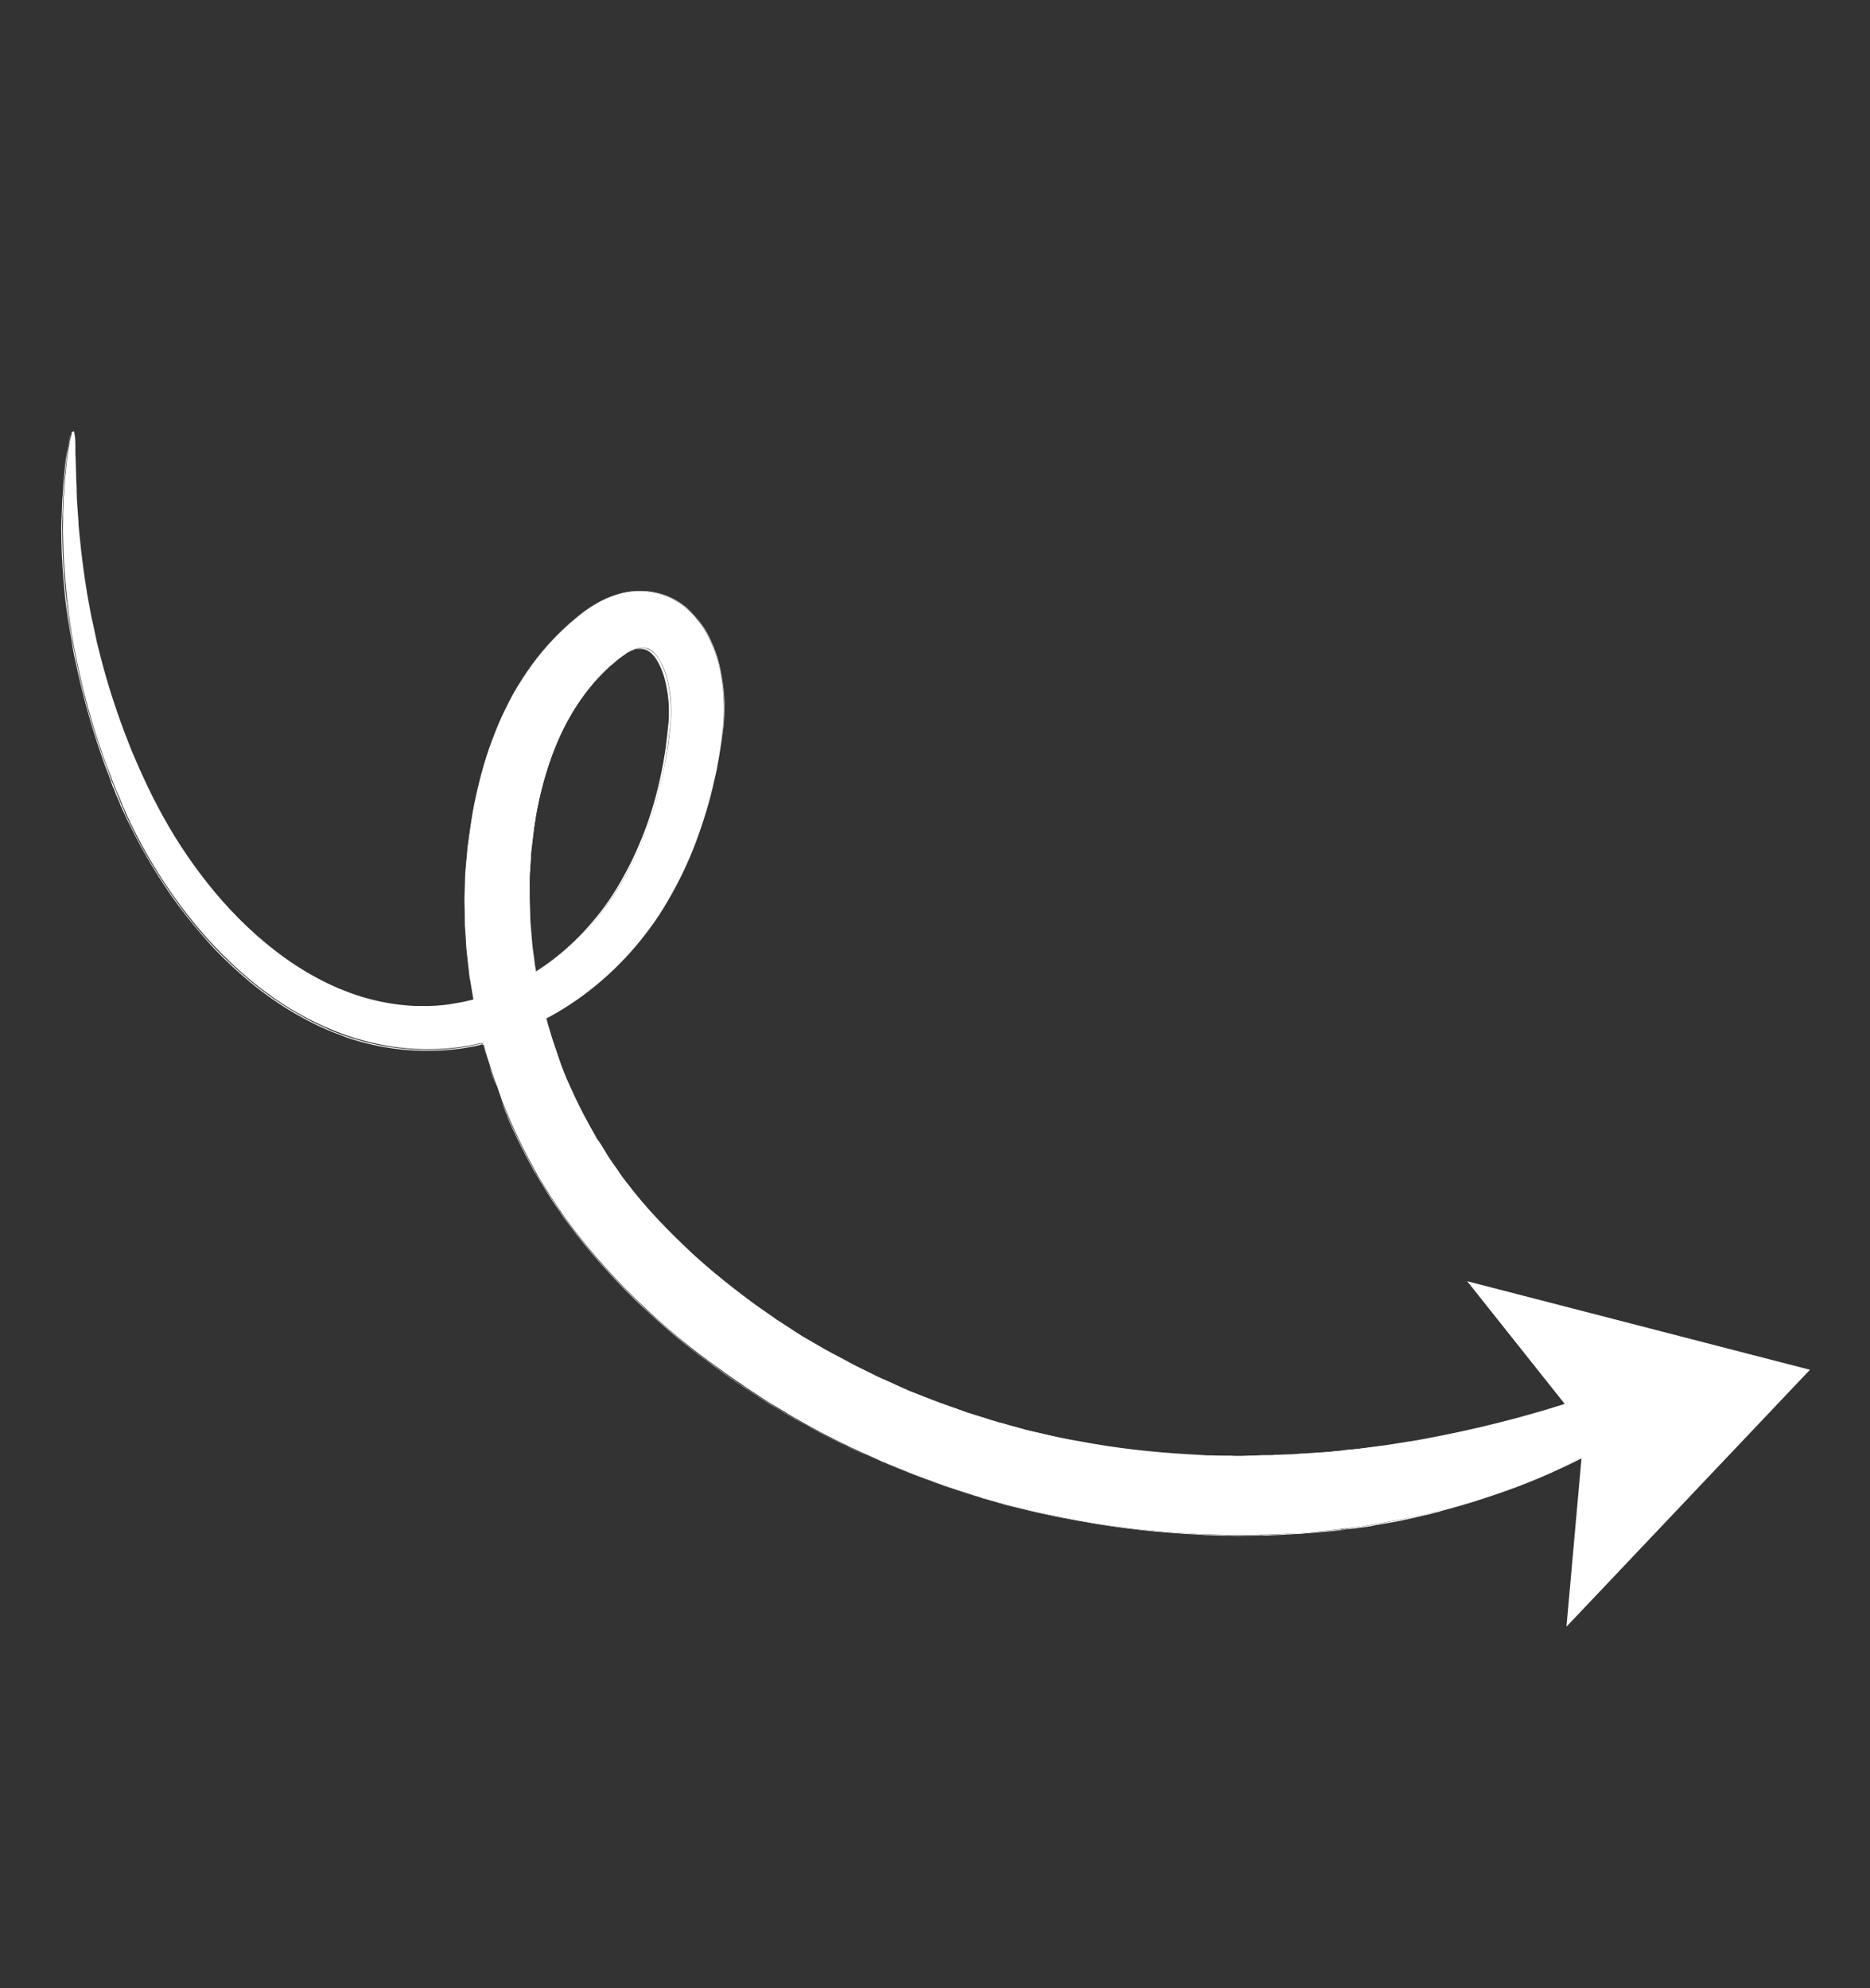 <svg xmlns="http://www.w3.org/2000/svg" fill="none" viewBox="0 0 79 84" height="84" width="79">
<rect x="0" y="0" width="79" height="84" fill="#333333" stroke="none"/>
<g clip-path="url(#clip0_46_2521)">
<path fill="white" d="M76.462 57.873L61.983 54.132L66.925 60.35L66.177 68.726L76.462 57.873Z"></path>
<path fill="white" d="M71.348 57.925C71.406 58.02 71.35 58.19 71.184 58.411C71.098 58.529 70.989 58.654 70.857 58.788C70.793 58.86 70.718 58.936 70.631 59.016L70.507 59.134C70.507 59.134 70.42 59.214 70.371 59.256C70.175 59.424 69.957 59.599 69.716 59.782C69.655 59.828 69.595 59.874 69.523 59.923C69.463 59.969 69.391 60.019 69.32 60.068C69.188 60.164 69.04 60.252 68.886 60.355C68.584 60.546 68.267 60.767 67.916 60.962C67.735 61.061 67.554 61.161 67.377 61.272C67.282 61.329 67.184 61.375 67.09 61.432C66.996 61.489 66.897 61.535 66.788 61.585C65.184 62.408 63.182 63.214 60.857 63.813C60.721 63.859 60.569 63.898 60.414 63.925L59.968 64.026C59.673 64.088 59.371 64.165 59.061 64.22C58.751 64.274 58.441 64.329 58.13 64.384C57.975 64.411 57.809 64.442 57.654 64.469C57.499 64.497 57.329 64.516 57.17 64.532C57.011 64.548 56.844 64.58 56.685 64.596C56.526 64.612 56.36 64.643 56.201 64.659C55.872 64.694 55.539 64.719 55.21 64.755C55.123 64.759 55.04 64.775 54.953 64.779L54.703 64.787C54.529 64.796 54.366 64.801 54.192 64.809C54.018 64.818 53.855 64.822 53.681 64.831C53.507 64.839 53.34 64.832 53.166 64.841C52.992 64.849 52.799 64.839 52.575 64.851C52.462 64.852 52.348 64.853 52.224 64.857C52.099 64.862 51.97 64.855 51.841 64.848C51.572 64.838 51.281 64.835 50.974 64.826C50.898 64.826 50.822 64.826 50.732 64.819C50.656 64.82 50.565 64.812 50.486 64.802C50.319 64.795 50.148 64.777 49.971 64.774C48.562 64.683 46.808 64.506 44.81 64.096C44.306 63.988 43.795 63.896 43.268 63.759C43.006 63.696 42.729 63.625 42.468 63.562C42.202 63.488 41.922 63.406 41.641 63.324C41.501 63.283 41.361 63.242 41.22 63.201C41.152 63.186 41.08 63.16 41.008 63.134C40.936 63.108 40.868 63.093 40.795 63.067C40.511 62.973 40.227 62.88 39.942 62.787C39.802 62.746 39.654 62.682 39.51 62.63C39.365 62.578 39.221 62.525 39.077 62.473C38.785 62.357 38.485 62.256 38.189 62.129C37.893 62.002 37.59 61.89 37.294 61.762C37.222 61.736 37.146 61.699 37.07 61.661C36.994 61.624 36.922 61.598 36.846 61.56C36.698 61.496 36.546 61.422 36.398 61.358C36.246 61.283 36.098 61.219 35.935 61.148C35.783 61.073 35.631 60.998 35.48 60.923C35.328 60.848 35.176 60.773 35.02 60.687C34.944 60.649 34.868 60.612 34.792 60.574L34.671 60.514L34.561 60.45C34.253 60.289 33.953 60.113 33.642 59.94C33.566 59.903 33.486 59.854 33.406 59.805C33.327 59.756 33.251 59.718 33.182 59.666C33.026 59.579 32.878 59.478 32.722 59.392C32.563 59.294 32.419 59.204 32.259 59.106C32.111 59.005 31.951 58.907 31.803 58.805C31.655 58.704 31.495 58.606 31.343 58.493C31.263 58.444 31.195 58.392 31.115 58.343C31.035 58.294 30.963 58.23 30.883 58.181C30.583 57.967 30.279 57.741 29.963 57.519C29.811 57.406 29.659 57.293 29.507 57.18C29.355 57.068 29.211 56.94 29.059 56.827C28.454 56.349 27.864 55.84 27.286 55.29C26.711 54.751 26.136 54.175 25.588 53.564C25.039 52.953 24.506 52.311 24.009 51.632C23.876 51.462 23.765 51.285 23.643 51.111C23.521 50.938 23.41 50.76 23.288 50.586C23.177 50.409 23.063 50.22 22.952 50.043C22.895 49.948 22.841 49.865 22.784 49.771C22.727 49.676 22.669 49.582 22.627 49.495C22.206 48.739 21.82 47.972 21.482 47.163C21.401 46.963 21.309 46.767 21.225 46.555L21.013 45.931C20.837 45.523 20.732 45.102 20.59 44.683C20.517 44.467 20.47 44.255 20.412 44.047C20.354 43.839 20.304 43.616 20.246 43.408C20.199 43.196 20.149 42.973 20.113 42.757L20.04 42.428L20.013 42.348L20.008 42.261L19.977 42.095C19.942 41.879 19.903 41.652 19.867 41.436L19.836 41.27C19.836 41.27 19.824 41.16 19.816 41.099L19.78 40.77C19.756 40.55 19.729 40.319 19.705 40.1C19.692 39.876 19.679 39.653 19.663 39.418L19.638 39.085C19.638 38.971 19.637 38.857 19.637 38.744C19.635 38.516 19.634 38.289 19.621 38.066C19.621 37.952 19.62 37.838 19.631 37.721L19.64 37.376L19.649 37.031L19.656 36.865C19.656 36.865 19.667 36.747 19.674 36.694C19.696 36.459 19.709 36.239 19.735 36.016C19.745 35.898 19.745 35.785 19.771 35.675L19.818 35.33C19.855 35.102 19.88 34.878 19.916 34.651C19.953 34.423 19.989 34.196 20.037 33.965C20.222 33.054 20.459 32.152 20.791 31.267C21.123 30.383 21.534 29.509 22.056 28.7C22.574 27.879 23.213 27.118 23.948 26.451C23.997 26.409 24.046 26.367 24.083 26.329L24.23 26.204C24.328 26.12 24.419 26.051 24.517 25.967C24.716 25.811 24.942 25.658 25.184 25.513C25.425 25.368 25.697 25.238 26.007 25.145C26.313 25.041 26.657 24.975 27.013 24.981C27.354 24.979 27.714 25.034 28.059 25.157C28.404 25.281 28.72 25.465 28.986 25.691C29.248 25.905 29.462 26.162 29.637 26.418C29.813 26.675 29.951 26.932 30.062 27.185C30.288 27.703 30.412 28.218 30.495 28.721C30.566 29.228 30.599 29.736 30.579 30.236C30.572 30.365 30.565 30.494 30.554 30.611L30.547 30.702L30.536 30.782L30.518 30.952L30.483 31.294L30.431 31.627C30.417 31.733 30.395 31.855 30.38 31.961L30.318 32.298C30.281 32.526 30.229 32.746 30.178 32.966C29.986 33.853 29.714 34.73 29.397 35.584C29.069 36.441 28.676 37.258 28.223 38.044C26.396 41.194 23.268 43.559 19.799 44.179C18.06 44.491 16.302 44.303 14.732 43.773C13.947 43.508 13.21 43.163 12.519 42.765C11.828 42.367 11.193 41.912 10.596 41.419C9.417 40.44 8.426 39.346 7.583 38.203C6.744 37.071 6.052 35.889 5.493 34.725C5.42 34.585 5.355 34.43 5.294 34.286C5.267 34.207 5.232 34.142 5.194 34.067C5.167 33.987 5.144 33.919 5.106 33.844C5.056 33.696 4.983 33.557 4.921 33.413C4.871 33.265 4.799 33.126 4.749 32.978C4.649 32.683 4.53 32.407 4.422 32.127C4.326 31.844 4.23 31.56 4.137 31.288C3.771 30.172 3.497 29.102 3.279 28.087C3.232 27.837 3.185 27.588 3.127 27.342C3.08 27.092 3.049 26.85 3.006 26.611C2.99 26.49 2.963 26.373 2.947 26.252C2.931 26.131 2.919 26.021 2.903 25.9C2.875 25.669 2.848 25.438 2.824 25.218C2.735 24.325 2.674 23.51 2.666 22.779C2.665 22.59 2.656 22.416 2.659 22.238C2.662 22.059 2.669 21.893 2.664 21.73C2.671 21.563 2.67 21.412 2.68 21.256C2.679 21.105 2.694 20.961 2.708 20.817C2.711 20.676 2.729 20.544 2.732 20.404C2.739 20.275 2.746 20.146 2.768 20.025C2.789 19.79 2.815 19.566 2.836 19.369C2.858 19.172 2.887 18.997 2.913 18.849C2.938 18.701 2.96 18.58 2.99 18.482C3.038 18.288 3.068 18.189 3.106 18.189C3.129 18.182 3.144 18.303 3.172 18.496C3.18 18.594 3.185 18.719 3.185 18.871C3.186 19.022 3.18 19.189 3.196 19.386C3.197 19.575 3.21 19.799 3.215 20.037C3.215 20.151 3.22 20.276 3.228 20.412C3.233 20.537 3.241 20.674 3.238 20.814C3.246 20.95 3.247 21.102 3.259 21.25C3.272 21.397 3.276 21.56 3.292 21.719C3.308 21.878 3.313 22.041 3.322 22.215C3.341 22.386 3.35 22.56 3.374 22.741C3.442 23.465 3.545 24.252 3.686 25.115C3.721 25.331 3.768 25.543 3.807 25.77C3.83 25.876 3.846 25.997 3.87 26.103C3.897 26.22 3.92 26.326 3.947 26.444C4.002 26.678 4.041 26.905 4.095 27.14C4.149 27.375 4.219 27.617 4.277 27.863C4.532 28.839 4.852 29.856 5.248 30.911C5.348 31.168 5.452 31.436 5.555 31.705C5.671 31.97 5.786 32.234 5.904 32.51C6.15 33.047 6.399 33.595 6.697 34.139C7.267 35.223 7.963 36.303 8.778 37.329C9.594 38.356 10.546 39.336 11.641 40.179C12.736 41.022 13.971 41.716 15.309 42.122C15.984 42.323 16.685 42.452 17.382 42.494C17.564 42.509 17.738 42.5 17.916 42.503C18.007 42.51 18.094 42.506 18.181 42.502C18.268 42.497 18.355 42.493 18.442 42.489C18.616 42.48 18.798 42.457 18.98 42.433C19.157 42.398 19.339 42.374 19.505 42.343C20.912 42.056 22.282 41.401 23.481 40.463C24.08 39.994 24.634 39.465 25.123 38.894C25.619 38.308 26.059 37.665 26.433 36.981C27.194 35.61 27.727 34.088 28.047 32.499C28.08 32.298 28.128 32.105 28.162 31.904C28.194 31.703 28.227 31.502 28.249 31.305L28.285 31.002L28.321 30.698L28.332 30.543L28.343 30.463L28.346 30.399C28.353 30.308 28.36 30.217 28.356 30.13C28.361 29.774 28.337 29.403 28.27 29.058C28.215 28.71 28.115 28.377 27.985 28.105C27.855 27.833 27.691 27.61 27.554 27.505C27.485 27.452 27.421 27.411 27.352 27.396C27.284 27.381 27.205 27.37 27.114 27.363C27.038 27.364 26.944 27.383 26.841 27.418C26.739 27.452 26.607 27.51 26.483 27.59C26.358 27.67 26.215 27.769 26.076 27.88L25.861 28.067L25.752 28.154C25.752 28.154 25.684 28.215 25.646 28.253C24.554 29.282 23.752 30.642 23.245 32.13C22.98 32.877 22.788 33.651 22.648 34.432C22.616 34.633 22.579 34.823 22.557 35.02C22.535 35.217 22.514 35.414 22.485 35.627L22.449 35.93C22.434 36.036 22.431 36.138 22.424 36.229C22.417 36.434 22.396 36.631 22.386 36.824C22.378 36.877 22.382 36.926 22.375 36.98L22.376 37.131L22.378 37.434L22.379 37.737C22.376 37.84 22.373 37.942 22.381 38.04C22.386 38.241 22.391 38.442 22.396 38.642C22.404 38.741 22.401 38.843 22.409 38.942L22.433 39.237C22.449 39.434 22.466 39.631 22.482 39.828C22.498 40.025 22.526 40.218 22.557 40.422L22.593 40.714C22.593 40.714 22.601 40.812 22.616 40.858L22.64 41.001C22.679 41.191 22.71 41.395 22.749 41.584L22.773 41.728L22.796 41.796L22.796 41.872L22.866 42.152C22.905 42.341 22.959 42.538 22.998 42.727C23.059 42.909 23.102 43.109 23.152 43.294C23.214 43.476 23.253 43.665 23.319 43.858C23.442 44.221 23.557 44.599 23.692 44.959C23.753 45.14 23.826 45.318 23.899 45.495C23.972 45.673 24.056 45.847 24.129 46.025C24.433 46.732 24.796 47.393 25.167 48.039C25.209 48.126 25.258 48.197 25.312 48.28C25.365 48.363 25.415 48.435 25.457 48.522C25.56 48.677 25.652 48.835 25.755 48.99C25.858 49.145 25.973 49.296 26.072 49.439C26.171 49.583 26.278 49.749 26.4 49.885C26.838 50.47 27.319 51.028 27.814 51.556C28.309 52.084 28.823 52.593 29.352 53.071C29.881 53.549 30.428 54.009 30.976 54.43C31.113 54.535 31.25 54.641 31.387 54.746C31.523 54.852 31.672 54.953 31.808 55.059C32.09 55.254 32.371 55.45 32.652 55.645C32.721 55.698 32.789 55.751 32.865 55.788C32.93 55.829 33.009 55.878 33.078 55.931C33.222 56.021 33.367 56.111 33.5 56.205C33.644 56.296 33.777 56.39 33.921 56.48C34.062 56.559 34.206 56.649 34.347 56.728C34.487 56.806 34.632 56.897 34.772 56.975C34.837 57.017 34.913 57.054 34.977 57.096C35.042 57.137 35.118 57.175 35.194 57.212C35.486 57.366 35.763 57.512 36.044 57.67L36.151 57.722L36.257 57.775C36.257 57.775 36.394 57.842 36.469 57.88C36.606 57.947 36.754 58.011 36.895 58.09C37.031 58.157 37.179 58.221 37.316 58.288C37.464 58.352 37.597 58.408 37.733 58.476C37.87 58.543 38.014 58.596 38.151 58.663C38.223 58.689 38.284 58.719 38.36 58.757C38.432 58.783 38.493 58.813 38.565 58.839C38.842 58.947 39.119 59.056 39.396 59.164C39.661 59.277 39.946 59.37 40.215 59.456C40.344 59.5 40.488 59.553 40.617 59.597C40.746 59.642 40.879 59.698 41.015 59.728C41.285 59.814 41.55 59.888 41.808 59.978C41.876 59.993 41.937 60.023 42.005 60.037C42.073 60.052 42.134 60.082 42.202 60.097C42.327 60.13 42.464 60.16 42.593 60.205C42.843 60.272 43.093 60.339 43.347 60.417C43.594 60.472 43.84 60.528 44.09 60.595C44.572 60.71 45.057 60.798 45.508 60.898C47.346 61.249 48.952 61.4 50.251 61.465C50.418 61.472 50.573 61.483 50.728 61.493C50.804 61.493 50.883 61.504 50.948 61.507C51.023 61.507 51.088 61.51 51.164 61.51C51.444 61.516 51.713 61.526 51.951 61.521C52.076 61.517 52.193 61.527 52.307 61.527C52.42 61.526 52.523 61.529 52.621 61.521C52.822 61.516 53 61.519 53.163 61.515C53.325 61.51 53.477 61.509 53.639 61.505C53.802 61.5 53.95 61.488 54.112 61.483C54.275 61.479 54.423 61.467 54.574 61.466L54.809 61.45C54.885 61.449 54.956 61.437 55.044 61.433C55.35 61.405 55.66 61.388 55.956 61.364C56.103 61.352 56.262 61.336 56.41 61.324C56.557 61.312 56.705 61.3 56.86 61.272C57.007 61.26 57.155 61.248 57.299 61.225C57.446 61.212 57.59 61.189 57.734 61.166C58.025 61.13 58.312 61.083 58.593 61.051C58.88 61.004 59.156 60.961 59.432 60.918L59.852 60.852C59.984 60.832 60.124 60.797 60.257 60.778C62.42 60.373 64.348 59.87 65.958 59.362C66.06 59.327 66.162 59.293 66.252 59.262C66.343 59.231 66.445 59.197 66.536 59.166C66.717 59.104 66.91 59.039 67.091 58.977C67.458 58.866 67.794 58.739 68.112 58.631C68.27 58.577 68.429 58.523 68.576 58.474C68.656 58.447 68.724 58.423 68.792 58.4C68.86 58.377 68.928 58.354 69.007 58.327C69.279 58.235 69.54 58.147 69.766 58.07C69.823 58.05 69.88 58.031 69.936 58.012C69.993 57.993 70.038 57.977 70.095 57.958C70.197 57.923 70.299 57.889 70.394 57.869C70.579 57.819 70.745 57.788 70.878 57.769C71.154 57.725 71.328 57.755 71.389 57.861L71.348 57.925Z"></path>
<path fill="white" d="M63.033 63.15C62.331 63.388 61.609 63.608 60.875 63.794C60.83 63.809 60.773 63.828 60.728 63.844C60.637 63.874 60.535 63.909 60.437 63.917L59.991 64.018C59.911 64.045 59.813 64.053 59.734 64.08C59.522 64.126 59.299 64.177 59.087 64.223C58.777 64.278 58.467 64.332 58.157 64.387C58.157 64.387 58.051 64.41 57.99 64.418C57.884 64.442 57.786 64.45 57.68 64.473C57.521 64.489 57.355 64.52 57.196 64.536C57.064 64.556 56.931 64.575 56.799 64.595L56.719 64.622C56.719 64.622 56.655 64.618 56.617 64.618C56.485 64.638 56.352 64.658 56.216 64.666L55.811 64.702C55.614 64.718 55.418 64.734 55.21 64.754C55.187 64.762 55.149 64.762 55.123 64.759C55.073 64.763 55.013 64.771 54.964 64.775L54.714 64.784C54.551 64.788 54.392 64.804 54.229 64.809L54.207 64.816C54.033 64.825 53.87 64.829 53.696 64.838C53.582 64.839 53.469 64.839 53.359 64.851C53.298 64.859 53.245 64.852 53.181 64.848L52.59 64.859C52.515 64.859 52.439 64.86 52.352 64.864L52.238 64.864C52.163 64.865 52.076 64.869 51.996 64.858C51.947 64.862 51.905 64.851 51.856 64.855C51.701 64.844 51.538 64.849 51.36 64.846L50.989 64.833C50.989 64.833 50.936 64.826 50.913 64.833C50.864 64.837 50.811 64.83 50.758 64.823C50.678 64.812 50.591 64.816 50.512 64.805C50.345 64.798 50.175 64.78 49.997 64.777C49.194 64.721 48.414 64.657 47.633 64.555C46.697 64.442 45.758 64.28 44.837 64.099C44.742 64.081 44.647 64.062 44.553 64.044C44.143 63.955 43.722 63.87 43.294 63.762L43.032 63.699C42.854 63.658 42.672 63.606 42.494 63.566C42.27 63.502 42.047 63.439 41.823 63.376L41.667 63.327C41.667 63.327 41.527 63.286 41.459 63.272C41.391 63.257 41.319 63.23 41.25 63.216C41.182 63.201 41.11 63.175 41.038 63.149C40.966 63.123 40.898 63.108 40.826 63.081L40.556 62.996C40.359 62.936 40.158 62.865 39.961 62.806C39.847 62.768 39.733 62.731 39.616 62.682C39.585 62.667 39.559 62.664 39.529 62.649C39.472 62.63 39.4 62.604 39.343 62.585C39.255 62.552 39.172 62.529 39.096 62.492C39.024 62.466 38.952 62.44 38.88 62.413C38.664 62.335 38.432 62.249 38.212 62.159C38.038 62.092 37.859 62.013 37.685 61.946L37.305 61.796C37.305 61.796 37.172 61.74 37.081 61.695C37.005 61.658 36.933 61.632 36.857 61.594C36.797 61.564 36.725 61.538 36.664 61.508C36.577 61.474 36.486 61.429 36.398 61.396L35.935 61.186C35.829 61.133 35.719 61.069 35.601 61.021L35.48 60.961L35.02 60.724C34.944 60.687 34.868 60.65 34.792 60.612L34.671 60.552L34.561 60.488L34.405 60.402C34.154 60.259 33.892 60.12 33.63 59.981C33.6 59.967 33.57 59.952 33.551 59.933C33.505 59.91 33.456 59.876 33.395 59.846L33.334 59.816C33.334 59.816 33.224 59.752 33.16 59.711L33.045 59.636C32.931 59.561 32.821 59.497 32.696 59.426C32.54 59.339 32.392 59.238 32.233 59.14L32.168 59.099C32.039 59.016 31.906 58.922 31.776 58.839L31.583 58.715C31.488 58.659 31.404 58.599 31.305 58.531L31.077 58.381C31.077 58.381 30.979 58.313 30.929 58.279C30.899 58.264 30.88 58.245 30.846 58.219C30.694 58.106 30.526 57.986 30.374 57.873C30.226 57.771 30.089 57.666 29.937 57.553L29.481 57.215C29.393 57.143 29.31 57.083 29.222 57.011C29.154 56.959 29.101 56.913 29.032 56.861C28.408 56.364 27.815 55.844 27.259 55.324C26.654 54.77 26.087 54.178 25.561 53.598C24.997 52.979 24.471 52.323 23.983 51.666C23.872 51.526 23.769 51.372 23.67 51.228C23.659 51.194 23.64 51.175 23.617 51.145C23.494 50.972 23.388 50.805 23.265 50.632L23.258 50.609C23.181 50.496 23.101 50.371 23.036 50.254C23.002 50.19 22.956 50.13 22.922 50.065L22.841 49.941C22.841 49.941 22.784 49.846 22.753 49.793C22.746 49.771 22.723 49.74 22.704 49.722C22.669 49.657 22.62 49.586 22.585 49.522C22.088 48.615 21.728 47.889 21.44 47.19C21.417 47.122 21.394 47.054 21.36 46.99C21.314 46.853 21.241 46.714 21.195 46.578L20.983 45.953C20.856 45.655 20.752 45.349 20.671 45.035C20.633 44.921 20.598 44.819 20.559 44.706C20.509 44.558 20.467 44.395 20.428 44.244C20.413 44.199 20.393 44.142 20.386 44.081C20.185 44.124 19.973 44.17 19.773 44.213C18.926 44.361 18.055 44.404 17.18 44.321C16.347 44.25 15.506 44.08 14.705 43.807C14.322 43.684 13.943 43.535 13.563 43.347C13.207 43.19 12.85 42.995 12.489 42.788C11.828 42.405 11.182 41.954 10.566 41.442C10.003 40.975 9.447 40.455 8.929 39.897C8.453 39.388 7.984 38.826 7.553 38.226C6.756 37.142 6.041 35.968 5.463 34.747C5.409 34.626 5.348 34.521 5.294 34.4C5.282 34.366 5.271 34.331 5.259 34.297L5.24 34.241C5.221 34.184 5.179 34.135 5.16 34.078C5.133 33.999 5.11 33.931 5.071 33.855C5.029 33.73 4.96 33.602 4.918 33.477L4.899 33.42C4.899 33.42 4.876 33.352 4.853 33.322C4.814 33.209 4.764 33.099 4.714 32.989C4.684 32.899 4.649 32.797 4.618 32.706C4.553 32.513 4.476 32.324 4.399 32.135L4.114 31.295C3.768 30.274 3.489 29.192 3.256 28.095C3.209 27.845 3.162 27.595 3.104 27.349C3.073 27.183 3.046 27.028 3.029 26.869C3.014 26.785 2.998 26.702 2.983 26.619L2.924 26.259L2.916 26.236C2.904 26.127 2.892 26.017 2.88 25.907L2.853 25.714C2.833 25.544 2.817 25.385 2.789 25.23C2.689 24.226 2.643 23.457 2.632 22.791C2.635 22.688 2.627 22.59 2.63 22.488L2.625 22.249C2.624 22.135 2.631 22.006 2.634 21.904C2.63 21.855 2.638 21.802 2.641 21.737L2.657 21.264C2.66 21.161 2.664 21.059 2.671 20.968C2.678 20.915 2.678 20.877 2.685 20.824C2.688 20.722 2.695 20.631 2.702 20.54L2.709 20.411C2.72 20.294 2.723 20.153 2.745 20.032C2.766 19.797 2.792 19.573 2.813 19.376C2.827 19.194 2.861 19.031 2.879 18.899L2.871 18.876C2.908 18.724 2.941 18.599 2.96 18.504C2.997 18.315 3.038 18.212 3.06 18.204C3.083 18.197 3.11 18.314 3.126 18.511C3.135 18.61 3.139 18.735 3.14 18.886C3.144 18.935 3.137 18.988 3.145 19.049C3.141 19.151 3.146 19.276 3.15 19.401C3.151 19.591 3.164 19.814 3.169 20.053C3.17 20.166 3.174 20.291 3.183 20.428C3.187 20.553 3.195 20.689 3.192 20.829C3.196 20.878 3.201 20.928 3.197 20.992C3.201 21.079 3.21 21.178 3.214 21.265L3.222 21.439C3.23 21.537 3.239 21.636 3.247 21.734C3.255 21.795 3.251 21.859 3.259 21.92C3.267 22.018 3.275 22.117 3.276 22.23L3.328 22.757C3.381 23.397 3.476 24.124 3.641 25.13C3.676 25.346 3.723 25.558 3.762 25.785C3.781 25.88 3.804 25.986 3.813 26.084L3.824 26.118L3.89 26.463C3.917 26.542 3.925 26.64 3.952 26.72C3.987 26.86 4.015 27.015 4.053 27.166C4.108 27.401 4.177 27.643 4.235 27.889C4.514 28.933 4.838 29.962 5.206 30.938L5.514 31.732C5.583 31.898 5.652 32.064 5.732 32.227C5.767 32.329 5.817 32.438 5.863 32.537C6.104 33.062 6.357 33.621 6.656 34.165C7.253 35.291 7.959 36.367 8.737 37.356C9.16 37.895 9.606 38.389 10.066 38.853C10.561 39.343 11.071 39.803 11.6 40.205C12.793 41.116 14.028 41.773 15.268 42.149C15.958 42.358 16.655 42.475 17.341 42.521C17.458 42.532 17.583 42.527 17.7 42.538C17.75 42.534 17.814 42.537 17.867 42.545C17.943 42.544 18.018 42.544 18.09 42.532C18.102 42.528 18.113 42.525 18.139 42.528L18.253 42.528C18.253 42.528 18.351 42.52 18.404 42.527C18.514 42.515 18.613 42.507 18.722 42.495C18.794 42.483 18.87 42.483 18.942 42.471L18.998 42.452C19.157 42.436 19.312 42.409 19.467 42.381C19.645 42.346 19.83 42.296 20.016 42.246L19.992 42.102L19.968 41.958C19.937 41.792 19.914 41.61 19.882 41.443L19.851 41.277C19.851 41.277 19.839 41.205 19.839 41.167C19.831 41.144 19.828 41.133 19.831 41.106L19.795 40.777C19.784 40.705 19.779 40.618 19.767 40.546C19.755 40.398 19.732 40.255 19.72 40.107L19.678 39.425L19.653 39.092C19.653 39.016 19.652 38.941 19.652 38.865C19.64 38.831 19.652 38.789 19.651 38.751L19.646 38.474C19.638 38.338 19.645 38.209 19.636 38.073C19.632 37.986 19.639 37.895 19.639 37.819C19.631 37.797 19.646 37.766 19.646 37.728L19.655 37.383L19.671 36.872C19.671 36.872 19.671 36.796 19.682 36.755C19.678 36.743 19.682 36.717 19.685 36.69C19.71 36.466 19.721 36.235 19.746 36.012C19.746 35.974 19.757 35.932 19.756 35.894C19.756 35.818 19.771 35.75 19.782 35.67L19.829 35.325C19.855 35.178 19.865 35.022 19.891 34.874L19.927 34.647C19.927 34.647 19.957 34.51 19.96 34.446C19.982 34.287 20.015 34.124 20.049 33.961C20.144 33.498 20.255 33.043 20.37 32.599C20.493 32.14 20.645 31.696 20.802 31.263C20.973 30.8 21.168 30.367 21.355 29.95C21.572 29.509 21.808 29.087 22.063 28.684C22.607 27.829 23.247 27.068 23.955 26.436C24.004 26.394 24.053 26.352 24.09 26.314L24.241 26.2C24.241 26.2 24.302 26.154 24.32 26.135C24.388 26.074 24.46 26.024 24.528 25.963C24.78 25.776 24.984 25.631 25.195 25.509C25.459 25.356 25.712 25.245 25.973 25.157L26.018 25.141C26.347 25.03 26.695 24.975 27.024 24.977C27.392 24.979 27.74 25.038 28.07 25.153C28.4 25.269 28.716 25.453 28.997 25.687C29.241 25.882 29.465 26.135 29.648 26.414C29.805 26.652 29.95 26.894 30.073 27.181C30.273 27.658 30.404 28.157 30.506 28.717C30.581 29.236 30.61 29.732 30.59 30.232C30.579 30.387 30.58 30.501 30.566 30.607L30.558 30.698L30.53 30.948L30.494 31.29L30.442 31.623C30.442 31.623 30.432 31.703 30.421 31.744C30.406 31.813 30.395 31.892 30.38 31.961L30.318 32.298C30.296 32.457 30.259 32.609 30.222 32.761C30.207 32.829 30.192 32.897 30.177 32.966C29.978 33.868 29.718 34.741 29.397 35.584C29.061 36.456 28.668 37.273 28.222 38.044C27.926 38.55 27.592 39.055 27.231 39.519C27.592 39.055 27.93 38.561 28.222 38.044C28.672 37.284 29.073 36.453 29.397 35.584C29.718 34.741 29.978 33.868 30.177 32.966C30.192 32.897 30.207 32.829 30.222 32.761C30.259 32.609 30.292 32.446 30.318 32.298L30.38 31.961C30.395 31.892 30.406 31.813 30.421 31.744C30.42 31.707 30.431 31.665 30.442 31.623L30.494 31.29L30.57 30.694L30.577 30.603C30.591 30.497 30.598 30.368 30.601 30.228C30.621 29.728 30.603 29.228 30.513 28.702C30.423 28.138 30.291 27.639 30.081 27.166C29.958 26.879 29.824 26.633 29.656 26.399C29.461 26.124 29.241 25.882 29.005 25.671C28.723 25.438 28.408 25.254 28.078 25.138C27.748 25.022 27.399 24.964 27.032 24.962C26.691 24.963 26.343 25.018 26.026 25.126C25.754 25.218 25.478 25.337 25.203 25.494C24.991 25.616 24.784 25.75 24.535 25.948C24.463 25.998 24.396 26.059 24.328 26.12C24.294 26.131 24.267 26.165 24.249 26.184L24.098 26.299C24.098 26.299 24 26.383 23.962 26.421C23.254 27.053 22.615 27.814 22.071 28.669C21.812 29.061 21.576 29.483 21.362 29.934C21.16 30.345 20.97 30.789 20.809 31.248C20.653 31.681 20.504 32.136 20.378 32.584C20.259 33.016 20.148 33.471 20.056 33.945C20.023 34.108 20.001 34.268 19.968 34.431C19.953 34.499 19.95 34.563 19.935 34.632L19.91 34.855C19.884 35.003 19.873 35.159 19.848 35.306L19.801 35.651C19.786 35.72 19.786 35.795 19.775 35.875C19.776 35.913 19.764 35.955 19.765 35.993C19.739 36.216 19.729 36.447 19.704 36.671C19.708 36.682 19.704 36.709 19.701 36.735C19.701 36.773 19.701 36.811 19.69 36.853L19.683 37.02L19.674 37.364L19.665 37.709C19.665 37.709 19.661 37.774 19.657 37.8C19.658 37.876 19.651 37.967 19.655 38.054C19.663 38.19 19.657 38.319 19.665 38.456L19.67 38.732C19.67 38.732 19.671 38.808 19.671 38.846C19.671 38.921 19.672 38.997 19.672 39.073L19.697 39.406L19.738 40.088C19.751 40.236 19.763 40.383 19.786 40.527C19.798 40.599 19.799 40.675 19.814 40.758L19.85 41.087C19.85 41.087 19.862 41.121 19.858 41.148C19.869 41.182 19.87 41.22 19.87 41.258L19.901 41.424C19.932 41.591 19.956 41.773 19.987 41.939L20.011 42.083L20.034 42.227C20.927 41.987 21.803 41.589 22.625 41.069L22.606 41.013L22.593 40.865C22.582 40.831 22.586 40.804 22.585 40.767C22.581 40.755 22.574 40.733 22.57 40.721L22.534 40.43C22.523 40.358 22.511 40.286 22.51 40.21C22.494 40.089 22.475 39.956 22.459 39.835L22.451 39.813C22.439 39.627 22.423 39.43 22.41 39.245L22.386 38.949C22.378 38.889 22.381 38.824 22.385 38.76C22.373 38.726 22.384 38.684 22.384 38.646L22.38 38.483C22.379 38.332 22.37 38.196 22.369 38.044C22.369 37.968 22.369 37.892 22.368 37.817C22.36 37.794 22.364 37.767 22.368 37.741L22.366 37.438L22.379 36.991C22.379 36.991 22.382 36.926 22.382 36.888C22.378 36.877 22.382 36.85 22.389 36.835L22.427 36.24C22.427 36.24 22.427 36.165 22.431 36.138C22.434 36.074 22.438 36.009 22.441 35.945L22.477 35.642C22.499 35.444 22.52 35.247 22.549 35.035C22.564 34.967 22.568 34.902 22.582 34.834C22.604 34.713 22.623 34.58 22.641 34.447C22.784 33.64 22.988 32.862 23.237 32.145C23.498 31.386 23.835 30.664 24.225 30.026C24.641 29.353 25.111 28.764 25.639 28.268C25.665 28.234 25.706 28.207 25.744 28.169L25.853 28.082L26.068 27.895C26.226 27.765 26.362 27.681 26.475 27.605C26.6 27.525 26.732 27.467 26.834 27.433L26.857 27.425C26.936 27.398 27.015 27.371 27.106 27.378C27.193 27.374 27.273 27.385 27.345 27.411C27.417 27.437 27.478 27.467 27.546 27.52C27.698 27.633 27.862 27.855 27.977 28.12C28.108 28.392 28.208 28.725 28.263 29.073C28.322 29.433 28.354 29.789 28.348 30.145C28.349 30.221 28.346 30.323 28.338 30.414L28.335 30.478L28.31 30.702L28.274 31.005L28.237 31.309C28.212 31.494 28.186 31.68 28.161 31.866L28.15 31.908C28.132 32.04 28.102 32.177 28.084 32.309C28.069 32.378 28.066 32.442 28.047 32.499C27.889 33.299 27.674 34.081 27.409 34.828C27.137 35.591 26.812 36.309 26.433 36.981C26.04 37.684 25.6 38.327 25.123 38.894C24.626 39.48 24.073 40.009 23.485 40.474C23.213 40.68 22.938 40.875 22.648 41.062L22.734 41.577L22.769 41.792L22.854 42.156L22.986 42.731C23.025 42.844 23.048 42.95 23.075 43.067C23.102 43.147 23.125 43.215 23.141 43.298C23.16 43.355 23.18 43.412 23.199 43.468C23.241 43.593 23.276 43.733 23.318 43.858C23.353 43.96 23.391 44.074 23.426 44.176C23.511 44.425 23.603 44.697 23.692 44.959L23.899 45.495C23.938 45.609 23.999 45.715 24.049 45.824C24.072 45.892 24.106 45.956 24.141 46.021C24.474 46.781 24.868 47.494 25.178 48.035C25.201 48.103 25.243 48.152 25.285 48.201C25.292 48.223 25.311 48.242 25.331 48.261C25.38 48.333 25.418 48.408 25.468 48.48L25.476 48.503C25.518 48.552 25.552 48.616 25.587 48.68C25.644 48.775 25.705 48.88 25.777 48.982C25.881 49.137 25.995 49.288 26.094 49.432C26.106 49.466 26.136 49.481 26.148 49.515C26.228 49.639 26.32 49.76 26.411 49.881C26.846 50.454 27.315 51.017 27.825 51.552C28.301 52.061 28.826 52.566 29.363 53.067C29.873 53.526 30.421 53.986 30.987 54.426L31.398 54.742C31.535 54.848 31.668 54.942 31.805 55.047C32.01 55.205 32.207 55.34 32.405 55.476L32.652 55.645C32.652 55.645 32.701 55.679 32.721 55.698C32.77 55.732 32.804 55.758 32.853 55.792L32.933 55.841C32.933 55.841 33.028 55.897 33.062 55.923L33.484 56.198C33.568 56.258 33.663 56.314 33.743 56.363L33.902 56.461C34.012 56.525 34.122 56.588 34.233 56.652L34.343 56.716C34.483 56.795 34.628 56.885 34.768 56.964C34.829 56.994 34.878 57.028 34.939 57.058L34.985 57.08C34.985 57.08 35.076 57.125 35.125 57.159C35.156 57.174 35.175 57.193 35.201 57.197C35.493 57.35 35.771 57.497 36.052 57.654L36.158 57.707L36.264 57.76C36.264 57.76 36.401 57.827 36.477 57.864C36.583 57.917 36.689 57.969 36.796 58.022L37.039 58.142C37.13 58.187 37.221 58.232 37.323 58.273L37.502 58.352C37.589 58.385 37.665 58.423 37.741 58.46C37.877 58.528 38.022 58.58 38.158 58.648L38.367 58.741C38.443 58.779 38.515 58.805 38.572 58.824C38.731 58.883 38.894 58.955 39.054 59.014L39.403 59.149C39.608 59.231 39.809 59.302 40.01 59.373C40.082 59.399 40.154 59.425 40.226 59.452C40.325 59.481 40.412 59.515 40.514 59.556L40.628 59.593C40.628 59.593 40.685 59.612 40.715 59.627C40.818 59.668 40.916 59.698 41.03 59.735L41.102 59.761C41.345 59.844 41.584 59.914 41.823 59.985C41.865 59.996 41.895 60.011 41.937 60.022L42.02 60.045C42.02 60.045 42.149 60.09 42.217 60.104C42.342 60.138 42.479 60.167 42.608 60.212L42.65 60.223C42.888 60.294 43.135 60.35 43.374 60.42L43.635 60.483C43.798 60.517 43.95 60.554 44.113 60.587C44.499 60.684 44.867 60.761 45.231 60.828C45.326 60.846 45.432 60.861 45.527 60.879C47.08 61.174 48.634 61.356 50.27 61.446L50.747 61.474C50.822 61.474 50.902 61.484 50.966 61.488C51.016 61.484 51.057 61.495 51.106 61.491C51.129 61.483 51.156 61.487 51.182 61.491C51.462 61.497 51.731 61.507 51.97 61.502C52.019 61.498 52.057 61.498 52.098 61.509C52.174 61.508 52.25 61.508 52.314 61.511C52.39 61.511 52.454 61.514 52.515 61.507L52.628 61.506L52.803 61.497C52.939 61.489 53.056 61.5 53.166 61.488C53.226 61.48 53.279 61.487 53.34 61.48C53.442 61.483 53.541 61.475 53.643 61.478C53.719 61.478 53.794 61.477 53.866 61.465C53.942 61.465 54.029 61.461 54.105 61.461L54.116 61.457C54.267 61.456 54.415 61.444 54.566 61.443L54.801 61.427C54.801 61.427 54.899 61.419 54.949 61.414C54.971 61.407 55.009 61.407 55.036 61.41L55.161 61.406C55.422 61.393 55.69 61.365 55.952 61.353C56.065 61.352 56.186 61.336 56.296 61.324C56.33 61.313 56.368 61.312 56.406 61.312C56.553 61.3 56.701 61.288 56.856 61.261C56.943 61.257 57.026 61.241 57.113 61.237L57.31 61.221C57.408 61.212 57.491 61.197 57.59 61.189C57.635 61.173 57.7 61.177 57.749 61.173L58.15 61.125C58.309 61.109 58.464 61.082 58.611 61.07C58.778 61.039 58.937 61.023 59.103 60.992C59.224 60.976 59.341 60.949 59.462 60.933L59.882 60.867C59.965 60.851 60.06 60.831 60.143 60.816C60.188 60.8 60.238 60.797 60.298 60.789C61.308 60.598 62.333 60.377 63.357 60.118C64.23 59.897 65.119 59.646 65.999 59.373C66.033 59.361 66.079 59.346 66.112 59.334C66.169 59.315 66.226 59.296 66.283 59.277L66.294 59.273C66.385 59.242 66.487 59.208 66.577 59.177C66.747 59.119 66.906 59.065 67.076 59.008L67.133 58.988C67.359 58.911 67.575 58.838 67.779 58.769C67.904 58.727 68.028 58.684 68.153 58.642C68.312 58.588 68.47 58.535 68.618 58.484C68.686 58.461 68.754 58.438 68.822 58.415L68.844 58.408C68.912 58.385 68.981 58.361 69.06 58.334C69.332 58.242 69.593 58.154 69.819 58.077L69.989 58.019L70.148 57.965C70.25 57.931 70.352 57.896 70.447 57.877C70.628 57.815 70.798 57.795 70.931 57.776C71.207 57.733 71.381 57.762 71.442 57.868C71.5 57.962 71.444 58.133 71.278 58.353C71.192 58.471 71.083 58.597 70.951 58.73C70.887 58.803 70.812 58.879 70.725 58.959L70.601 59.077C70.601 59.077 70.522 59.142 70.473 59.183L70.462 59.187C70.266 59.355 70.047 59.53 69.806 59.713L69.757 59.755C69.757 59.755 69.666 59.824 69.617 59.866C69.557 59.912 69.485 59.961 69.414 60.011C69.282 60.106 69.135 60.194 68.98 60.297C68.927 60.328 68.867 60.374 68.814 60.404C68.565 60.565 68.297 60.744 68.01 60.905C67.829 61.004 67.648 61.103 67.471 61.214L67.38 61.245C67.324 61.302 67.26 61.337 67.195 61.371C67.131 61.405 67.067 61.44 67.003 61.474C66.969 61.486 66.935 61.497 66.905 61.52C66.067 61.956 65.164 62.351 64.212 62.712C63.853 62.846 63.506 62.977 63.132 63.104L63.033 63.15ZM20.389 44.093C20.389 44.093 20.424 44.195 20.432 44.255C20.482 44.403 20.509 44.558 20.563 44.717C20.602 44.83 20.64 44.944 20.675 45.046C20.779 45.352 20.86 45.666 20.987 45.965L21.198 46.589C21.267 46.717 21.329 46.861 21.386 46.993C21.409 47.061 21.432 47.129 21.467 47.194C21.755 47.893 22.115 48.618 22.612 49.525C22.635 49.593 22.685 49.665 22.73 49.725C22.738 49.748 22.761 49.778 22.78 49.797C22.811 49.85 22.837 49.892 22.868 49.944L22.948 50.069C22.983 50.133 23.028 50.194 23.063 50.258C23.128 50.375 23.208 50.499 23.284 50.613L23.292 50.635C23.414 50.809 23.532 50.971 23.643 51.149C23.655 51.183 23.674 51.202 23.697 51.232C23.796 51.375 23.899 51.53 24.009 51.67C24.498 52.327 25.024 52.983 25.588 53.601C26.113 54.182 26.688 54.759 27.286 55.328C27.841 55.848 28.446 56.364 29.059 56.864C29.127 56.917 29.18 56.962 29.249 57.015C29.336 57.086 29.424 57.158 29.507 57.218L29.963 57.557C30.112 57.658 30.264 57.771 30.401 57.877C30.564 57.986 30.72 58.11 30.872 58.223C30.902 58.238 30.925 58.268 30.956 58.283C31.005 58.317 31.055 58.35 31.104 58.384L31.332 58.535C31.427 58.591 31.511 58.651 31.609 58.719L31.803 58.843C31.936 58.937 32.065 59.02 32.194 59.102L32.259 59.144C32.419 59.241 32.574 59.328 32.722 59.429C32.837 59.505 32.958 59.564 33.072 59.64L33.186 59.715C33.186 59.715 33.296 59.779 33.361 59.82L33.422 59.85C33.422 59.85 33.516 59.906 33.577 59.936C33.608 59.951 33.638 59.966 33.657 59.985C33.919 60.124 34.17 60.267 34.432 60.406L34.587 60.492L34.697 60.556L34.819 60.616C34.895 60.653 34.971 60.691 35.047 60.728L35.506 60.965L35.628 61.025C35.734 61.077 35.844 61.141 35.962 61.19L36.425 61.399C36.516 61.444 36.603 61.478 36.694 61.523C36.755 61.553 36.827 61.579 36.888 61.609C36.964 61.647 37.036 61.673 37.112 61.71C37.199 61.744 37.275 61.781 37.336 61.811L37.715 61.961C37.89 62.028 38.068 62.107 38.242 62.174C38.462 62.264 38.694 62.35 38.91 62.428C38.982 62.455 39.054 62.481 39.126 62.507C39.214 62.54 39.297 62.563 39.373 62.6C39.43 62.619 39.502 62.645 39.559 62.664C39.589 62.679 39.616 62.682 39.646 62.697C39.76 62.735 39.877 62.783 39.991 62.821C40.188 62.88 40.39 62.951 40.587 63.011L40.856 63.096C40.856 63.096 40.996 63.138 41.068 63.164C41.141 63.19 41.213 63.216 41.281 63.231C41.349 63.245 41.421 63.272 41.493 63.298C41.561 63.313 41.633 63.339 41.702 63.354L41.857 63.402C42.081 63.465 42.305 63.529 42.528 63.592C42.706 63.633 42.889 63.685 43.067 63.725L43.328 63.788C43.757 63.896 44.177 63.981 44.587 64.07C44.681 64.088 44.776 64.107 44.871 64.125C45.792 64.306 46.732 64.468 47.667 64.581C48.448 64.683 49.217 64.751 50.031 64.804C50.213 64.818 50.379 64.825 50.546 64.831C50.626 64.842 50.713 64.838 50.792 64.849C50.845 64.856 50.894 64.852 50.947 64.86C50.97 64.852 51.001 64.867 51.023 64.859L51.394 64.873C51.561 64.879 51.727 64.886 51.89 64.881C51.939 64.877 51.981 64.888 52.03 64.884C52.117 64.88 52.197 64.891 52.273 64.891L52.386 64.89C52.473 64.886 52.549 64.885 52.625 64.885L53.215 64.874C53.215 64.874 53.329 64.874 53.393 64.877C53.507 64.877 53.62 64.876 53.73 64.864C53.904 64.856 54.078 64.847 54.241 64.843L54.264 64.835C54.426 64.831 54.589 64.826 54.748 64.81L54.998 64.801C54.998 64.801 55.108 64.789 55.157 64.785C55.179 64.777 55.217 64.777 55.244 64.781C55.441 64.765 55.649 64.745 55.846 64.728L56.25 64.692C56.387 64.684 56.519 64.665 56.651 64.645C56.685 64.633 56.708 64.626 56.75 64.637L56.829 64.61C56.965 64.602 57.102 64.593 57.234 64.574C57.393 64.558 57.559 64.526 57.718 64.511C57.828 64.499 57.934 64.475 58.028 64.456C58.074 64.441 58.134 64.433 58.195 64.425C58.505 64.37 58.815 64.316 59.125 64.261C59.337 64.214 59.56 64.164 59.772 64.118C59.851 64.091 59.95 64.082 60.029 64.056L60.475 63.955C60.566 63.924 60.672 63.901 60.766 63.881C60.811 63.866 60.857 63.85 60.913 63.831C62.017 63.545 63.109 63.187 64.141 62.8C65.093 62.439 65.991 62.032 66.833 61.608C66.867 61.596 66.901 61.584 66.931 61.562C66.999 61.539 67.06 61.493 67.124 61.458C67.188 61.424 67.252 61.389 67.316 61.355L67.407 61.324C67.581 61.202 67.762 61.103 67.943 61.003C68.23 60.843 68.49 60.679 68.746 60.503C68.811 60.469 68.86 60.427 68.912 60.396C69.056 60.297 69.203 60.209 69.346 60.11C69.418 60.06 69.49 60.011 69.55 59.965C69.603 59.934 69.64 59.896 69.689 59.854L69.738 59.812C69.98 59.629 70.198 59.454 70.394 59.286L70.405 59.282C70.405 59.282 70.492 59.202 70.53 59.164L70.654 59.046C70.74 58.966 70.816 58.89 70.88 58.818C71.019 58.669 71.128 58.544 71.207 58.441C71.372 58.22 71.428 58.05 71.371 57.955C71.314 57.861 71.139 57.831 70.859 57.863C70.727 57.883 70.56 57.914 70.375 57.964C70.284 57.995 70.194 58.026 70.077 58.053L69.918 58.107L69.748 58.164C69.567 58.226 69.362 58.295 69.158 58.364L68.988 58.422C68.92 58.445 68.852 58.468 68.773 58.495L68.75 58.503C68.682 58.526 68.614 58.549 68.546 58.572C68.399 58.622 68.24 58.676 68.082 58.73C67.957 58.772 67.832 58.814 67.707 58.857C67.503 58.926 67.288 58.999 67.061 59.076L67.005 59.095C66.835 59.153 66.676 59.207 66.506 59.264C66.415 59.295 66.313 59.33 66.222 59.361L66.211 59.364C66.154 59.383 66.098 59.403 66.041 59.422C66.007 59.434 65.962 59.449 65.928 59.461C65.047 59.734 64.159 59.985 63.286 60.205C62.273 60.46 61.236 60.685 60.227 60.876C60.181 60.892 60.132 60.895 60.072 60.903C59.992 60.93 59.894 60.938 59.811 60.954L59.391 61.021C59.27 61.036 59.153 61.063 59.032 61.079C58.877 61.106 58.706 61.126 58.54 61.157C58.381 61.173 58.226 61.201 58.078 61.213L57.677 61.26C57.677 61.26 57.568 61.272 57.518 61.276C57.424 61.296 57.337 61.3 57.238 61.308L57.042 61.324C56.955 61.328 56.871 61.344 56.784 61.348C56.637 61.36 56.489 61.373 56.334 61.4C56.3 61.411 56.262 61.412 56.224 61.412C56.115 61.424 55.994 61.44 55.88 61.44C55.619 61.453 55.35 61.481 55.089 61.493L54.964 61.498C54.964 61.498 54.904 61.506 54.877 61.502C54.832 61.517 54.779 61.51 54.73 61.514L54.495 61.531C54.343 61.531 54.196 61.543 54.044 61.544L54.033 61.548C53.958 61.548 53.87 61.553 53.795 61.553C53.719 61.553 53.647 61.565 53.571 61.566C53.473 61.574 53.371 61.57 53.269 61.567C53.208 61.575 53.155 61.568 53.094 61.575C52.981 61.576 52.856 61.581 52.731 61.585L52.557 61.593L52.443 61.594C52.379 61.59 52.307 61.602 52.243 61.599C52.167 61.599 52.103 61.596 52.027 61.596C51.989 61.596 51.94 61.6 51.898 61.589C51.656 61.583 51.391 61.584 51.111 61.578C51.088 61.586 51.062 61.582 51.035 61.578C50.986 61.583 50.944 61.571 50.895 61.575C50.819 61.576 50.751 61.561 50.675 61.561L50.198 61.533C48.562 61.443 47.009 61.262 45.455 60.967C45.36 60.948 45.254 60.934 45.16 60.915C44.796 60.849 44.417 60.775 44.041 60.675C43.89 60.638 43.727 60.604 43.564 60.571L43.302 60.508C43.067 60.449 42.828 60.378 42.578 60.311L42.536 60.3C42.411 60.266 42.286 60.233 42.146 60.192C42.089 60.173 42.021 60.158 41.949 60.132L41.865 60.11C41.865 60.11 41.793 60.084 41.751 60.073C41.513 60.002 41.27 59.92 41.031 59.849L40.959 59.823C40.86 59.793 40.746 59.756 40.644 59.715C40.617 59.711 40.587 59.696 40.557 59.681L40.443 59.644C40.344 59.614 40.257 59.58 40.155 59.539C40.083 59.513 40.011 59.487 39.938 59.461C39.737 59.39 39.536 59.319 39.331 59.236L38.982 59.102C38.823 59.042 38.664 58.982 38.501 58.911C38.444 58.892 38.371 58.866 38.296 58.829L38.087 58.735C37.954 58.679 37.806 58.615 37.669 58.548C37.593 58.51 37.506 58.477 37.43 58.439L37.252 58.361C37.161 58.316 37.07 58.271 36.967 58.229L36.728 58.121C36.622 58.068 36.516 58.016 36.409 57.963C36.333 57.926 36.273 57.896 36.197 57.858L36.09 57.806L35.984 57.753C35.707 57.607 35.414 57.453 35.133 57.295C35.103 57.281 35.084 57.262 35.057 57.258C35.012 57.236 34.966 57.213 34.917 57.179L34.871 57.157C34.871 57.157 34.761 57.093 34.7 57.063C34.56 56.984 34.416 56.894 34.275 56.815L34.165 56.751C34.055 56.687 33.945 56.623 33.835 56.56L33.675 56.462C33.591 56.402 33.496 56.345 33.417 56.297L32.995 56.022C32.995 56.022 32.9 55.966 32.866 55.94L32.786 55.891C32.786 55.891 32.691 55.834 32.653 55.797C32.634 55.778 32.603 55.763 32.584 55.744L32.337 55.575C32.14 55.439 31.938 55.293 31.741 55.157C31.6 55.041 31.467 54.947 31.33 54.841L30.919 54.525C30.353 54.085 29.805 53.625 29.295 53.166C28.747 52.668 28.233 52.16 27.757 51.651C27.258 51.111 26.774 50.542 26.343 49.98C26.252 49.859 26.16 49.738 26.08 49.614C26.069 49.58 26.038 49.565 26.027 49.53C25.924 49.376 25.809 49.225 25.71 49.081C25.641 48.991 25.58 48.885 25.519 48.779C25.488 48.726 25.443 48.666 25.408 48.602L25.4 48.579C25.351 48.507 25.301 48.435 25.263 48.36C25.255 48.337 25.236 48.318 25.217 48.3C25.187 48.247 25.141 48.186 25.11 48.133C24.8 47.593 24.407 46.879 24.073 46.12C24.05 46.051 24.015 45.987 23.981 45.923C23.942 45.81 23.881 45.704 23.831 45.594L23.624 45.057C23.524 44.8 23.436 44.539 23.358 44.275C23.324 44.172 23.285 44.059 23.251 43.957C23.208 43.832 23.162 43.696 23.131 43.567C23.112 43.511 23.093 43.454 23.073 43.397C23.046 43.318 23.023 43.25 23.008 43.166C22.77 43.285 22.532 43.404 22.302 43.507C21.675 43.783 21.04 43.998 20.397 44.153L20.389 44.093ZM20.389 44.093C20.718 44.019 21.04 43.923 21.368 43.811C21.935 43.619 22.475 43.385 23.011 43.102C22.973 42.988 22.949 42.883 22.922 42.765L22.79 42.19L22.705 41.827L22.67 41.611L22.583 41.096C21.916 41.513 21.21 41.853 20.495 42.096C20.326 42.153 20.155 42.211 19.993 42.254L20.024 42.344L20.028 42.431L20.102 42.761C20.137 42.938 20.168 43.105 20.214 43.279L20.257 43.404L20.401 44.051C20.401 44.051 20.404 44.062 20.408 44.074L20.389 44.093ZM3.038 18.25C3.038 18.25 2.974 18.36 2.937 18.55C2.919 18.645 2.886 18.77 2.86 18.918L2.868 18.94C2.827 19.081 2.805 19.24 2.779 19.426C2.758 19.623 2.729 19.835 2.711 20.081C2.701 20.199 2.686 20.343 2.675 20.46L2.669 20.589C2.662 20.68 2.658 20.783 2.651 20.874C2.655 20.923 2.644 20.965 2.637 21.018C2.63 21.109 2.627 21.211 2.623 21.313L2.607 21.787C2.607 21.787 2.604 21.889 2.597 21.942C2.597 22.056 2.587 22.173 2.587 22.287L2.592 22.526C2.589 22.628 2.597 22.726 2.594 22.829C2.605 23.495 2.655 24.276 2.752 25.267C2.768 25.427 2.795 25.582 2.815 25.752L2.843 25.945C2.855 26.055 2.867 26.165 2.886 26.259L2.894 26.282L2.953 26.642C2.968 26.725 2.984 26.808 2.999 26.892C3.027 27.047 3.047 27.217 3.074 27.372C3.121 27.622 3.168 27.872 3.226 28.118C3.467 29.238 3.757 30.316 4.092 31.341L4.377 32.181C4.442 32.373 4.519 32.562 4.596 32.752C4.627 32.842 4.661 32.944 4.692 33.035C4.731 33.148 4.769 33.262 4.83 33.368C4.842 33.402 4.853 33.436 4.865 33.47L4.884 33.527C4.938 33.648 4.995 33.78 5.049 33.901C5.076 33.98 5.099 34.048 5.137 34.124C5.157 34.181 5.187 34.233 5.218 34.286L5.237 34.343C5.237 34.343 5.271 34.407 5.283 34.441C5.333 34.551 5.386 34.672 5.451 34.789C6.041 36.006 6.744 37.184 7.542 38.267C7.984 38.864 8.449 39.414 8.918 39.939C9.436 40.497 9.992 41.017 10.554 41.483C11.171 41.995 11.817 42.447 12.478 42.83C12.838 43.036 13.191 43.22 13.552 43.389C13.928 43.565 14.319 43.711 14.694 43.849C16.348 44.401 18.102 44.54 19.762 44.255C19.966 44.224 20.166 44.181 20.374 44.123C20.374 44.123 20.371 44.112 20.367 44.1L20.2 43.461L20.158 43.336C20.134 43.154 20.103 42.988 20.068 42.81L19.979 42.398L19.948 42.307C19.789 42.361 19.6 42.4 19.422 42.434C19.267 42.462 19.112 42.489 18.957 42.516L18.9 42.536C18.825 42.536 18.753 42.548 18.677 42.548C18.567 42.56 18.469 42.568 18.359 42.58C18.31 42.584 18.261 42.588 18.208 42.581L18.094 42.581C18.094 42.581 18.072 42.589 18.045 42.586C17.969 42.586 17.898 42.598 17.822 42.598C17.769 42.591 17.708 42.599 17.655 42.591C17.542 42.592 17.413 42.585 17.295 42.574C16.599 42.532 15.901 42.415 15.223 42.202C13.982 41.826 12.737 41.173 11.551 40.247C11.022 39.844 10.512 39.385 10.017 38.895C9.557 38.431 9.111 37.937 8.688 37.398C7.899 36.413 7.204 35.333 6.607 34.207C6.32 33.659 6.055 33.104 5.814 32.579C5.779 32.476 5.729 32.367 5.683 32.269C5.614 32.102 5.545 31.936 5.465 31.773L5.157 30.979C4.792 30.015 4.48 28.983 4.186 27.931C4.128 27.685 4.063 27.454 4.004 27.208C3.966 27.057 3.942 26.913 3.903 26.762C3.876 26.682 3.872 26.595 3.841 26.505L3.764 26.164L3.752 26.13C3.74 26.02 3.721 25.926 3.701 25.831C3.662 25.604 3.616 25.392 3.58 25.176C3.419 24.181 3.325 23.454 3.268 22.802L3.216 22.276C3.208 22.178 3.196 22.068 3.199 21.966C3.191 21.905 3.194 21.841 3.186 21.78C3.178 21.682 3.17 21.583 3.162 21.485L3.153 21.311C3.145 21.212 3.141 21.125 3.137 21.038C3.133 20.989 3.136 20.924 3.132 20.875C3.124 20.739 3.115 20.602 3.122 20.473C3.114 20.337 3.109 20.212 3.109 20.098C3.104 19.86 3.106 19.644 3.09 19.447C3.086 19.322 3.081 19.197 3.084 19.095C3.088 19.03 3.084 18.981 3.08 18.932C3.079 18.78 3.074 18.655 3.066 18.557C3.05 18.36 3.038 18.25 3.011 18.246L3.038 18.25ZM26.792 27.459L26.77 27.467C26.668 27.502 26.547 27.555 26.411 27.639C26.294 27.704 26.162 27.8 26.004 27.929L25.789 28.116L25.68 28.204C25.68 28.204 25.612 28.265 25.574 28.303C25.047 28.798 24.566 29.392 24.161 30.06C23.771 30.699 23.441 31.405 23.173 32.179C22.924 32.897 22.72 33.674 22.577 34.482C22.558 34.614 22.536 34.736 22.518 34.868C22.503 34.937 22.5 35.001 22.485 35.069C22.464 35.267 22.442 35.464 22.409 35.665L22.373 35.968C22.373 35.968 22.366 36.097 22.363 36.161C22.363 36.199 22.359 36.226 22.359 36.264L22.321 36.858C22.321 36.858 22.321 36.896 22.314 36.911C22.31 36.938 22.31 36.976 22.307 37.002L22.308 37.154L22.309 37.457L22.311 37.76C22.311 37.76 22.315 37.809 22.311 37.836C22.312 37.912 22.312 37.987 22.313 38.063C22.314 38.215 22.322 38.351 22.323 38.503L22.328 38.665C22.328 38.665 22.328 38.741 22.328 38.779C22.325 38.843 22.333 38.904 22.329 38.968L22.354 39.264C22.366 39.449 22.382 39.646 22.395 39.832L22.402 39.855C22.407 39.98 22.427 40.112 22.442 40.233C22.454 40.305 22.466 40.377 22.466 40.453L22.502 40.744C22.502 40.744 22.514 40.778 22.517 40.79C22.529 40.824 22.525 40.85 22.526 40.888L22.561 41.104C22.84 40.921 23.127 40.722 23.398 40.516C23.997 40.047 24.551 39.518 25.036 38.936C25.517 38.38 25.957 37.738 26.346 37.023C26.725 36.351 27.046 35.622 27.322 34.87C27.587 34.123 27.802 33.341 27.96 32.541C27.975 32.473 27.979 32.408 27.997 32.352C28.027 32.215 28.045 32.082 28.063 31.95L28.074 31.908C28.1 31.722 28.137 31.533 28.151 31.351L28.187 31.047L28.244 30.509L28.248 30.445C28.255 30.354 28.262 30.263 28.258 30.176C28.267 29.831 28.242 29.46 28.172 29.104C28.113 28.744 28.017 28.423 27.887 28.151C27.771 27.886 27.607 27.664 27.455 27.551C27.387 27.498 27.326 27.468 27.254 27.442C27.186 27.427 27.106 27.416 27.015 27.409C26.928 27.413 26.857 27.425 26.766 27.456L26.792 27.459Z"></path>
</g>
<defs>
<clipPath id="clip0_46_2521">
<rect transform="translate(0 19.281) rotate(-18.742)" fill="white" height="68.086" width="60.008"></rect>
</clipPath>
</defs>
</svg>
